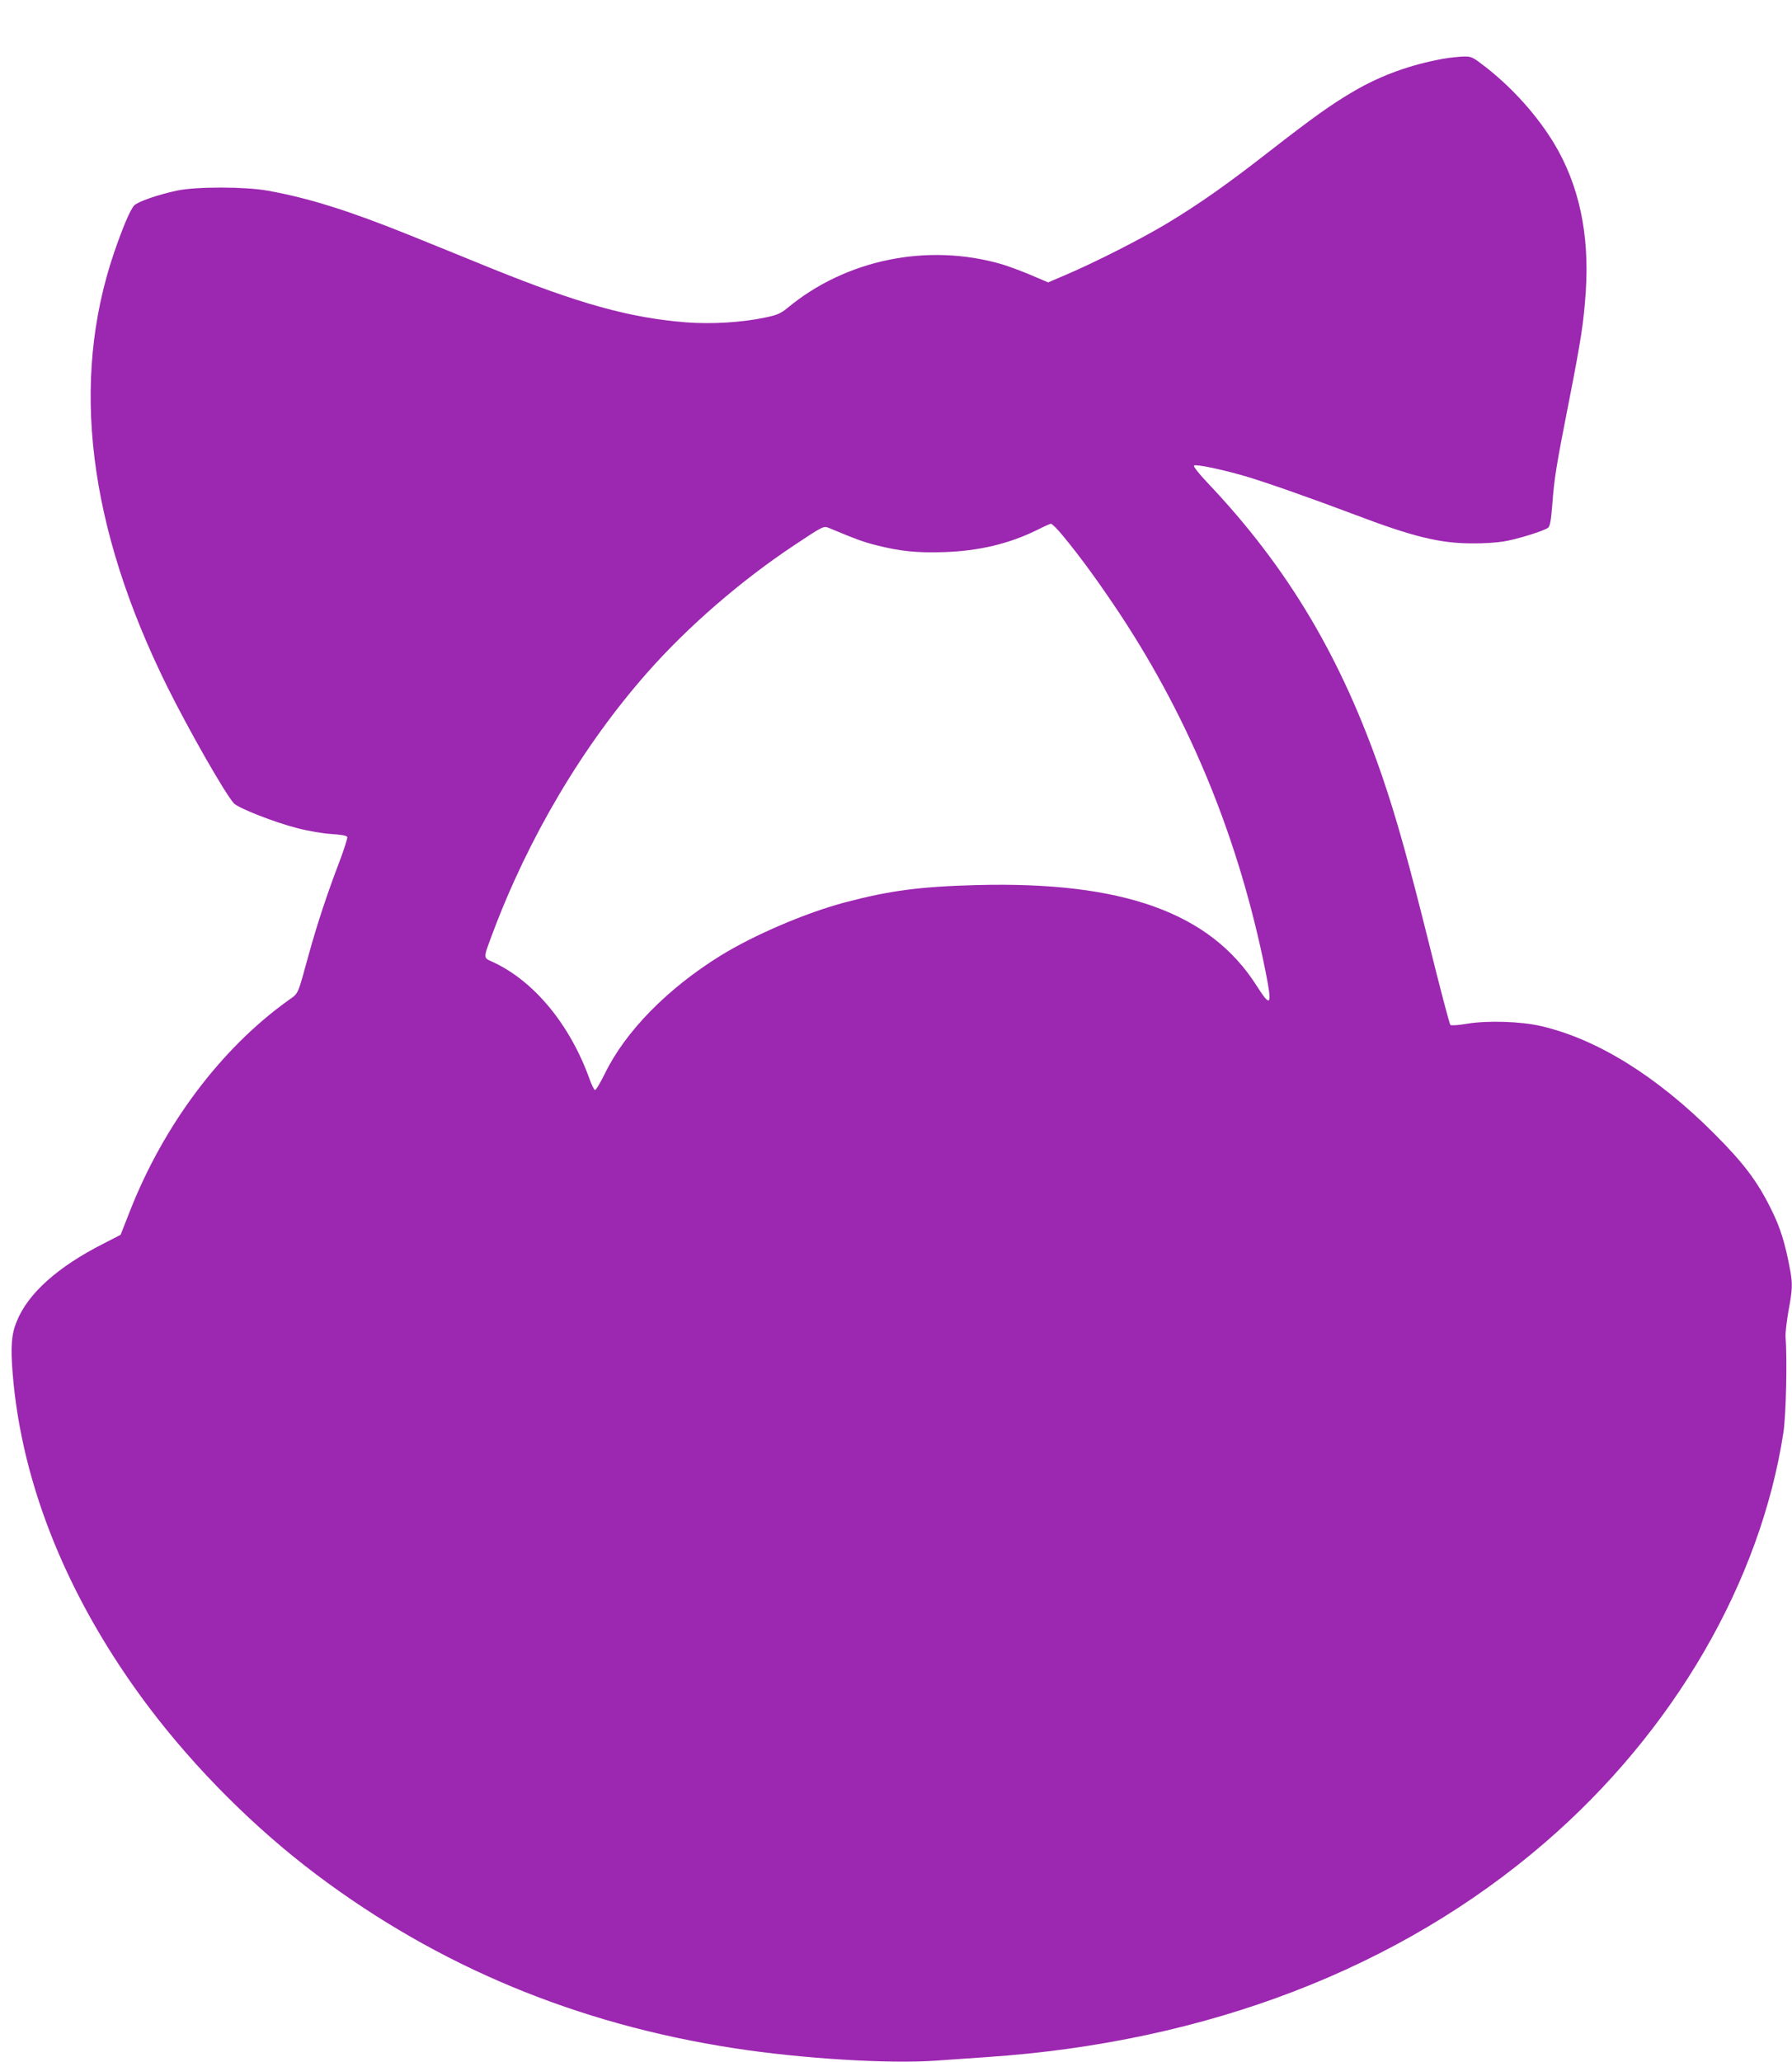 <?xml version="1.0" standalone="no"?>
<!DOCTYPE svg PUBLIC "-//W3C//DTD SVG 20010904//EN"
 "http://www.w3.org/TR/2001/REC-SVG-20010904/DTD/svg10.dtd">
<svg version="1.0" xmlns="http://www.w3.org/2000/svg"
 width="1113pt" height="1280pt" viewBox="0 0 1113 1280"
 preserveAspectRatio="xMidYMid meet">
<g transform="translate(0,1280) scale(0.1,-0.1)"
fill="#9c27b0" stroke="none">
<path d="M8962 12435 c-202 -37 -380 -101 -548 -198 -138 -80 -251 -160 -529
-376 -256 -200 -436 -327 -632 -445 -155 -94 -454 -246 -631 -321 l-112 -48
-108 46 c-59 25 -138 54 -177 66 -462 135 -972 31 -1337 -273 -40 -32 -62 -42
-135 -57 -148 -31 -332 -42 -491 -30 -352 28 -665 115 -1217 338 -143 58 -368
150 -500 203 -372 150 -628 231 -880 276 -142 26 -447 26 -565 1 -121 -26
-242 -68 -266 -92 -24 -24 -72 -137 -126 -295 -272 -799 -161 -1700 332 -2695
135 -271 356 -658 412 -721 27 -30 256 -120 396 -155 64 -17 159 -33 210 -36
62 -4 96 -10 99 -19 2 -7 -20 -77 -50 -156 -70 -182 -137 -383 -188 -568 -74
-268 -62 -242 -132 -292 -416 -299 -771 -772 -981 -1308 l-57 -145 -107 -55
c-284 -144 -468 -309 -538 -482 -33 -80 -39 -155 -25 -328 57 -694 347 -1405
844 -2065 289 -383 659 -753 1042 -1041 758 -570 1618 -928 2595 -1078 420
-65 963 -98 1254 -77 88 6 231 16 316 22 1367 92 2561 551 3465 1331 800 689
1340 1619 1482 2548 16 108 24 451 13 590 -2 25 7 98 18 162 25 133 26 168 11
252 -32 171 -61 265 -119 381 -86 174 -171 286 -355 470 -356 356 -727 586
-1075 666 -124 29 -330 35 -454 15 -58 -10 -103 -13 -108 -8 -5 5 -65 232
-132 503 -131 524 -202 779 -292 1042 -252 734 -585 1294 -1084 1820 -57 60
-89 102 -84 107 10 10 167 -22 315 -65 121 -35 414 -138 679 -238 363 -138
532 -180 735 -180 66 -1 153 5 194 12 79 12 249 65 276 85 12 9 18 43 26 141
12 167 26 249 104 645 75 383 91 486 104 679 24 357 -42 664 -197 921 -105
173 -256 342 -425 474 -82 63 -87 66 -138 65 -30 -1 -87 -7 -127 -14z m-2360
-2961 c110 -133 226 -293 353 -484 440 -666 741 -1402 905 -2219 43 -215 34
-230 -55 -90 -288 454 -831 649 -1740 625 -345 -9 -539 -34 -815 -107 -246
-65 -568 -203 -778 -333 -327 -203 -587 -468 -714 -728 -29 -59 -57 -106 -63
-104 -5 1 -20 31 -33 67 -122 340 -345 609 -600 727 -62 28 -62 19 -5 172 224
600 563 1172 965 1627 253 286 580 569 913 790 178 118 180 119 213 106 165
-69 216 -88 297 -108 146 -37 254 -48 420 -42 218 7 407 53 580 139 39 20 76
36 82 37 7 0 41 -33 75 -75z"/>
</g>
</svg>
